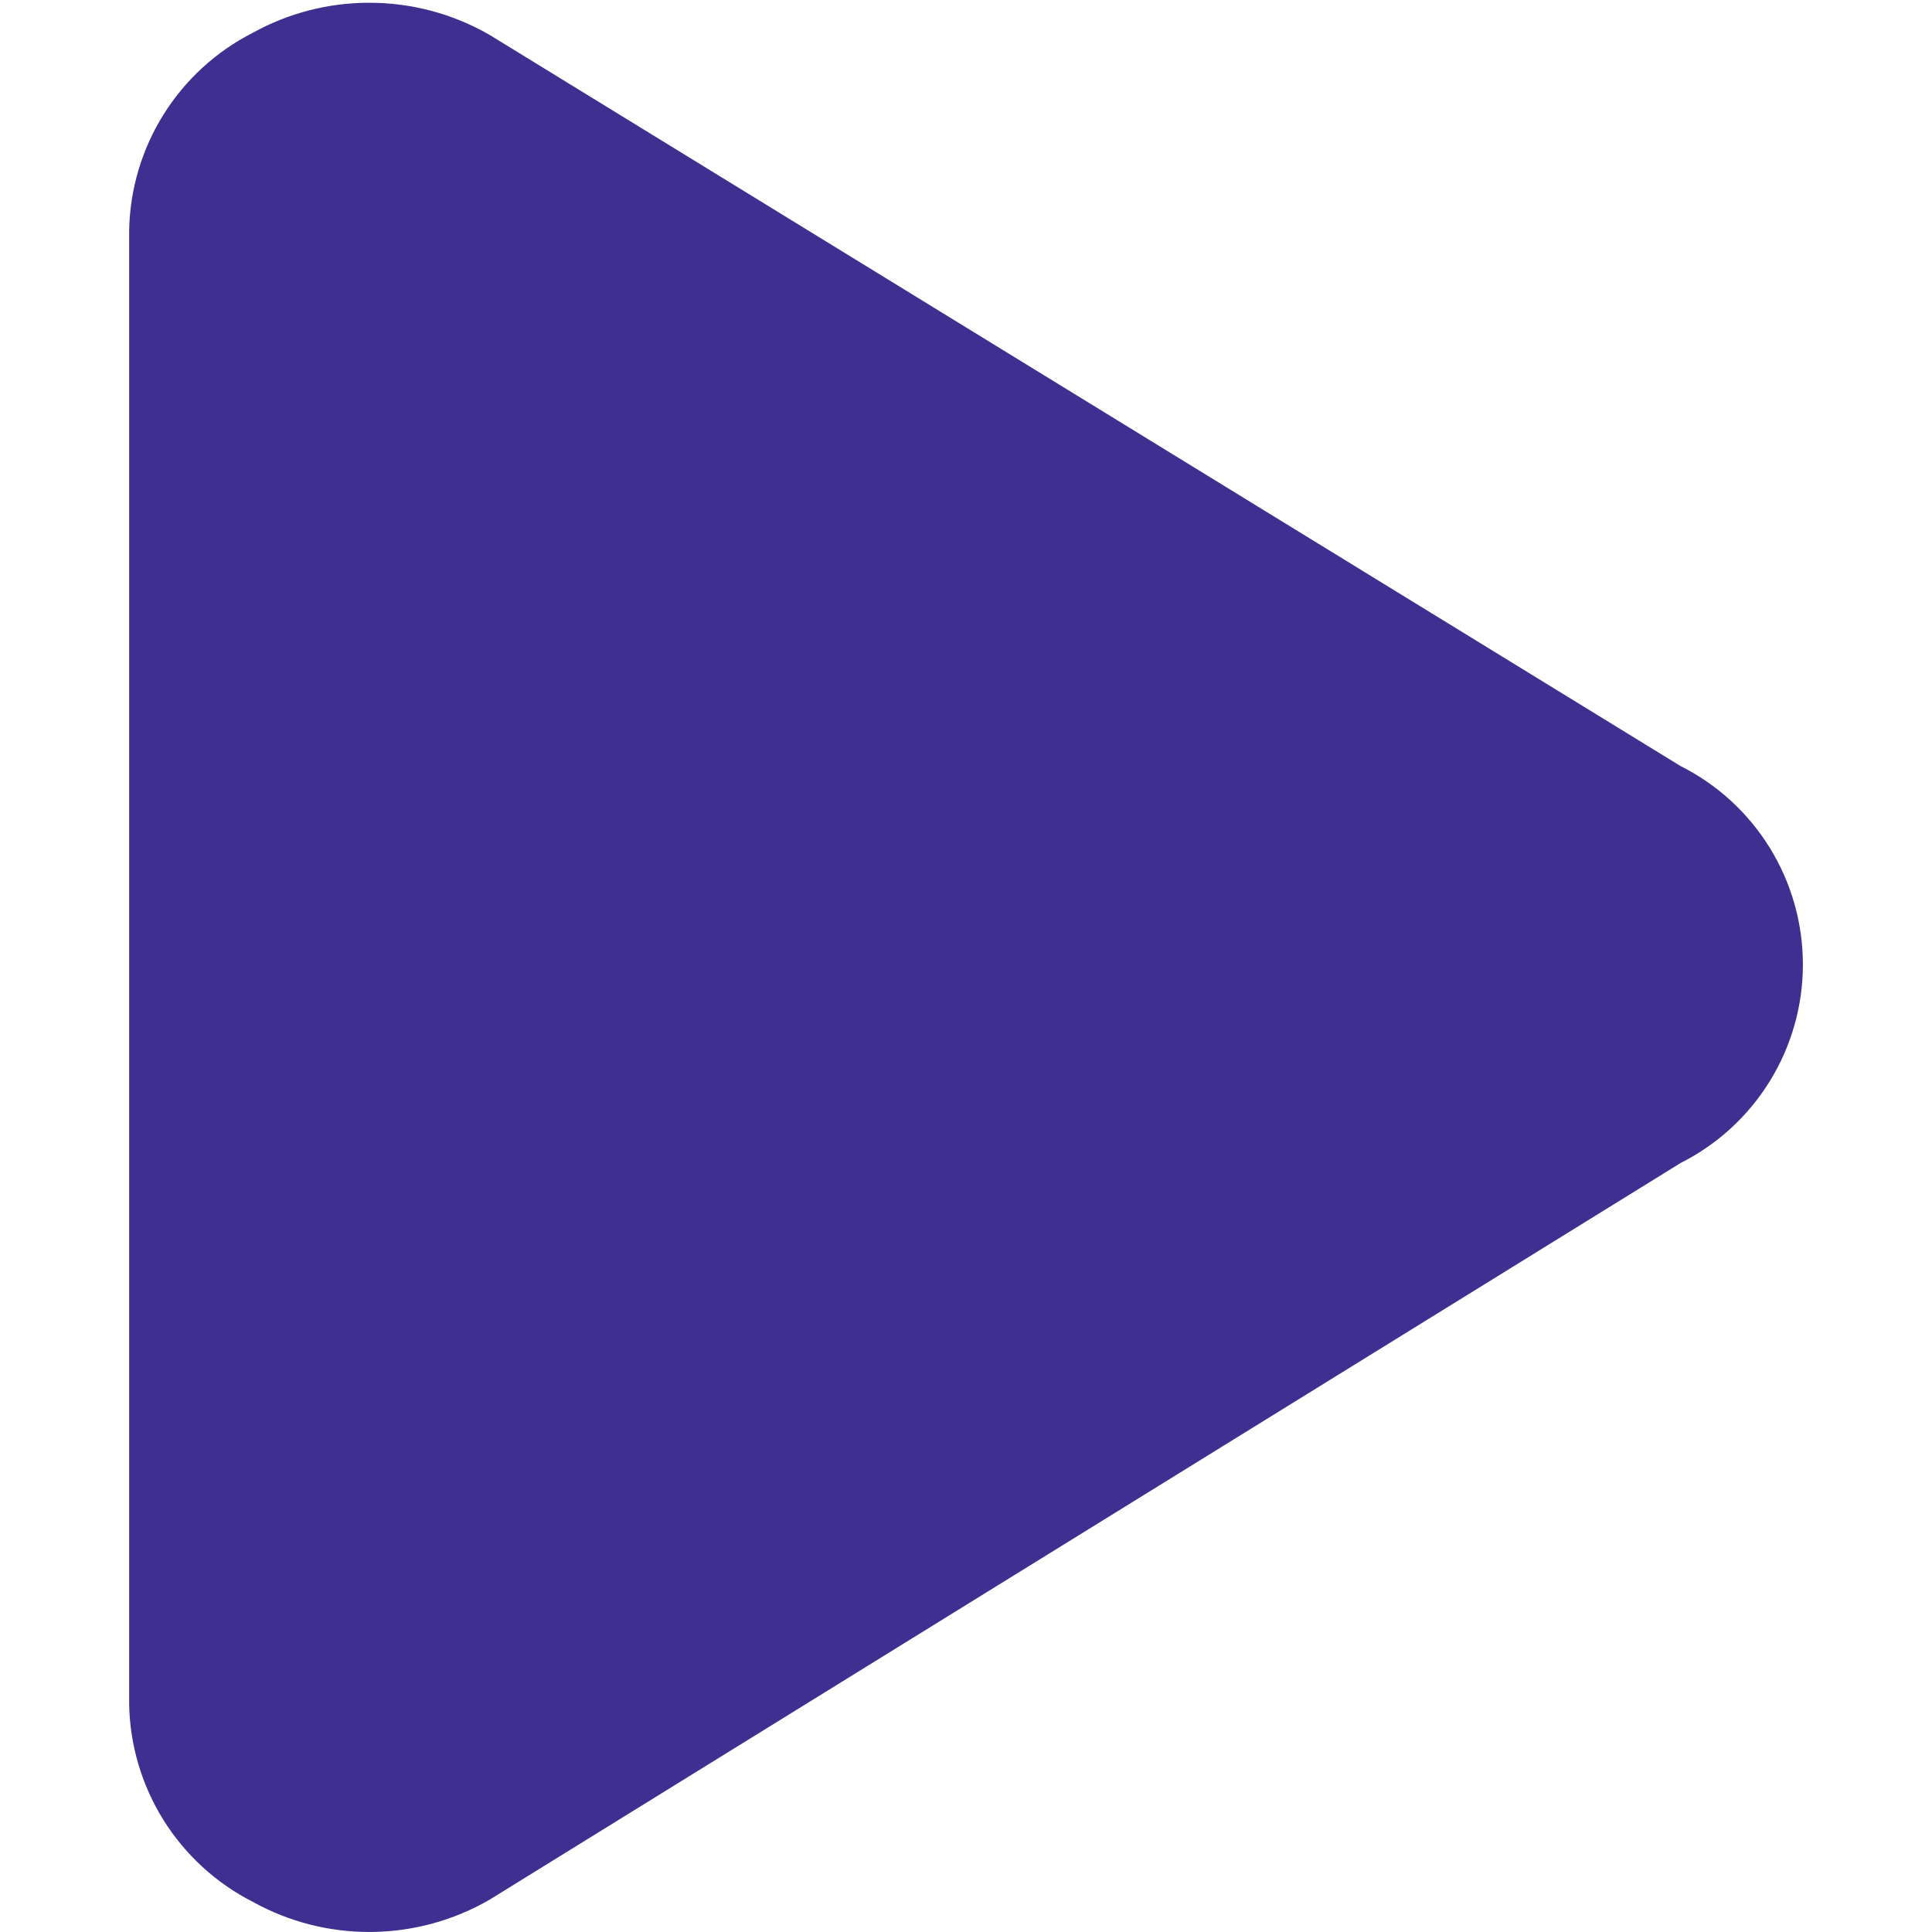 <svg width="47" height="47" viewBox="0 0 47 47" fill="none" xmlns="http://www.w3.org/2000/svg">
<path fill-rule="evenodd" clip-rule="evenodd" d="M8.984 0.067C7.991 0.066 7.015 0.318 6.147 0.799C5.257 1.253 4.507 1.94 3.977 2.788C3.448 3.635 3.159 4.611 3.142 5.61V41.454C3.159 42.453 3.448 43.429 3.977 44.276C4.507 45.124 5.257 45.811 6.147 46.265C7.031 46.756 8.027 47.009 9.038 46.999C10.049 46.99 11.04 46.718 11.915 46.211L40.887 28.291C41.781 27.84 42.532 27.15 43.057 26.297C43.582 25.445 43.86 24.463 43.859 23.462C43.859 22.461 43.581 21.479 43.055 20.627C42.53 19.775 41.778 19.085 40.883 18.636L11.911 0.849C11.021 0.336 10.011 0.066 8.984 0.067Z" fill="#3E2F91"/>
</svg>
